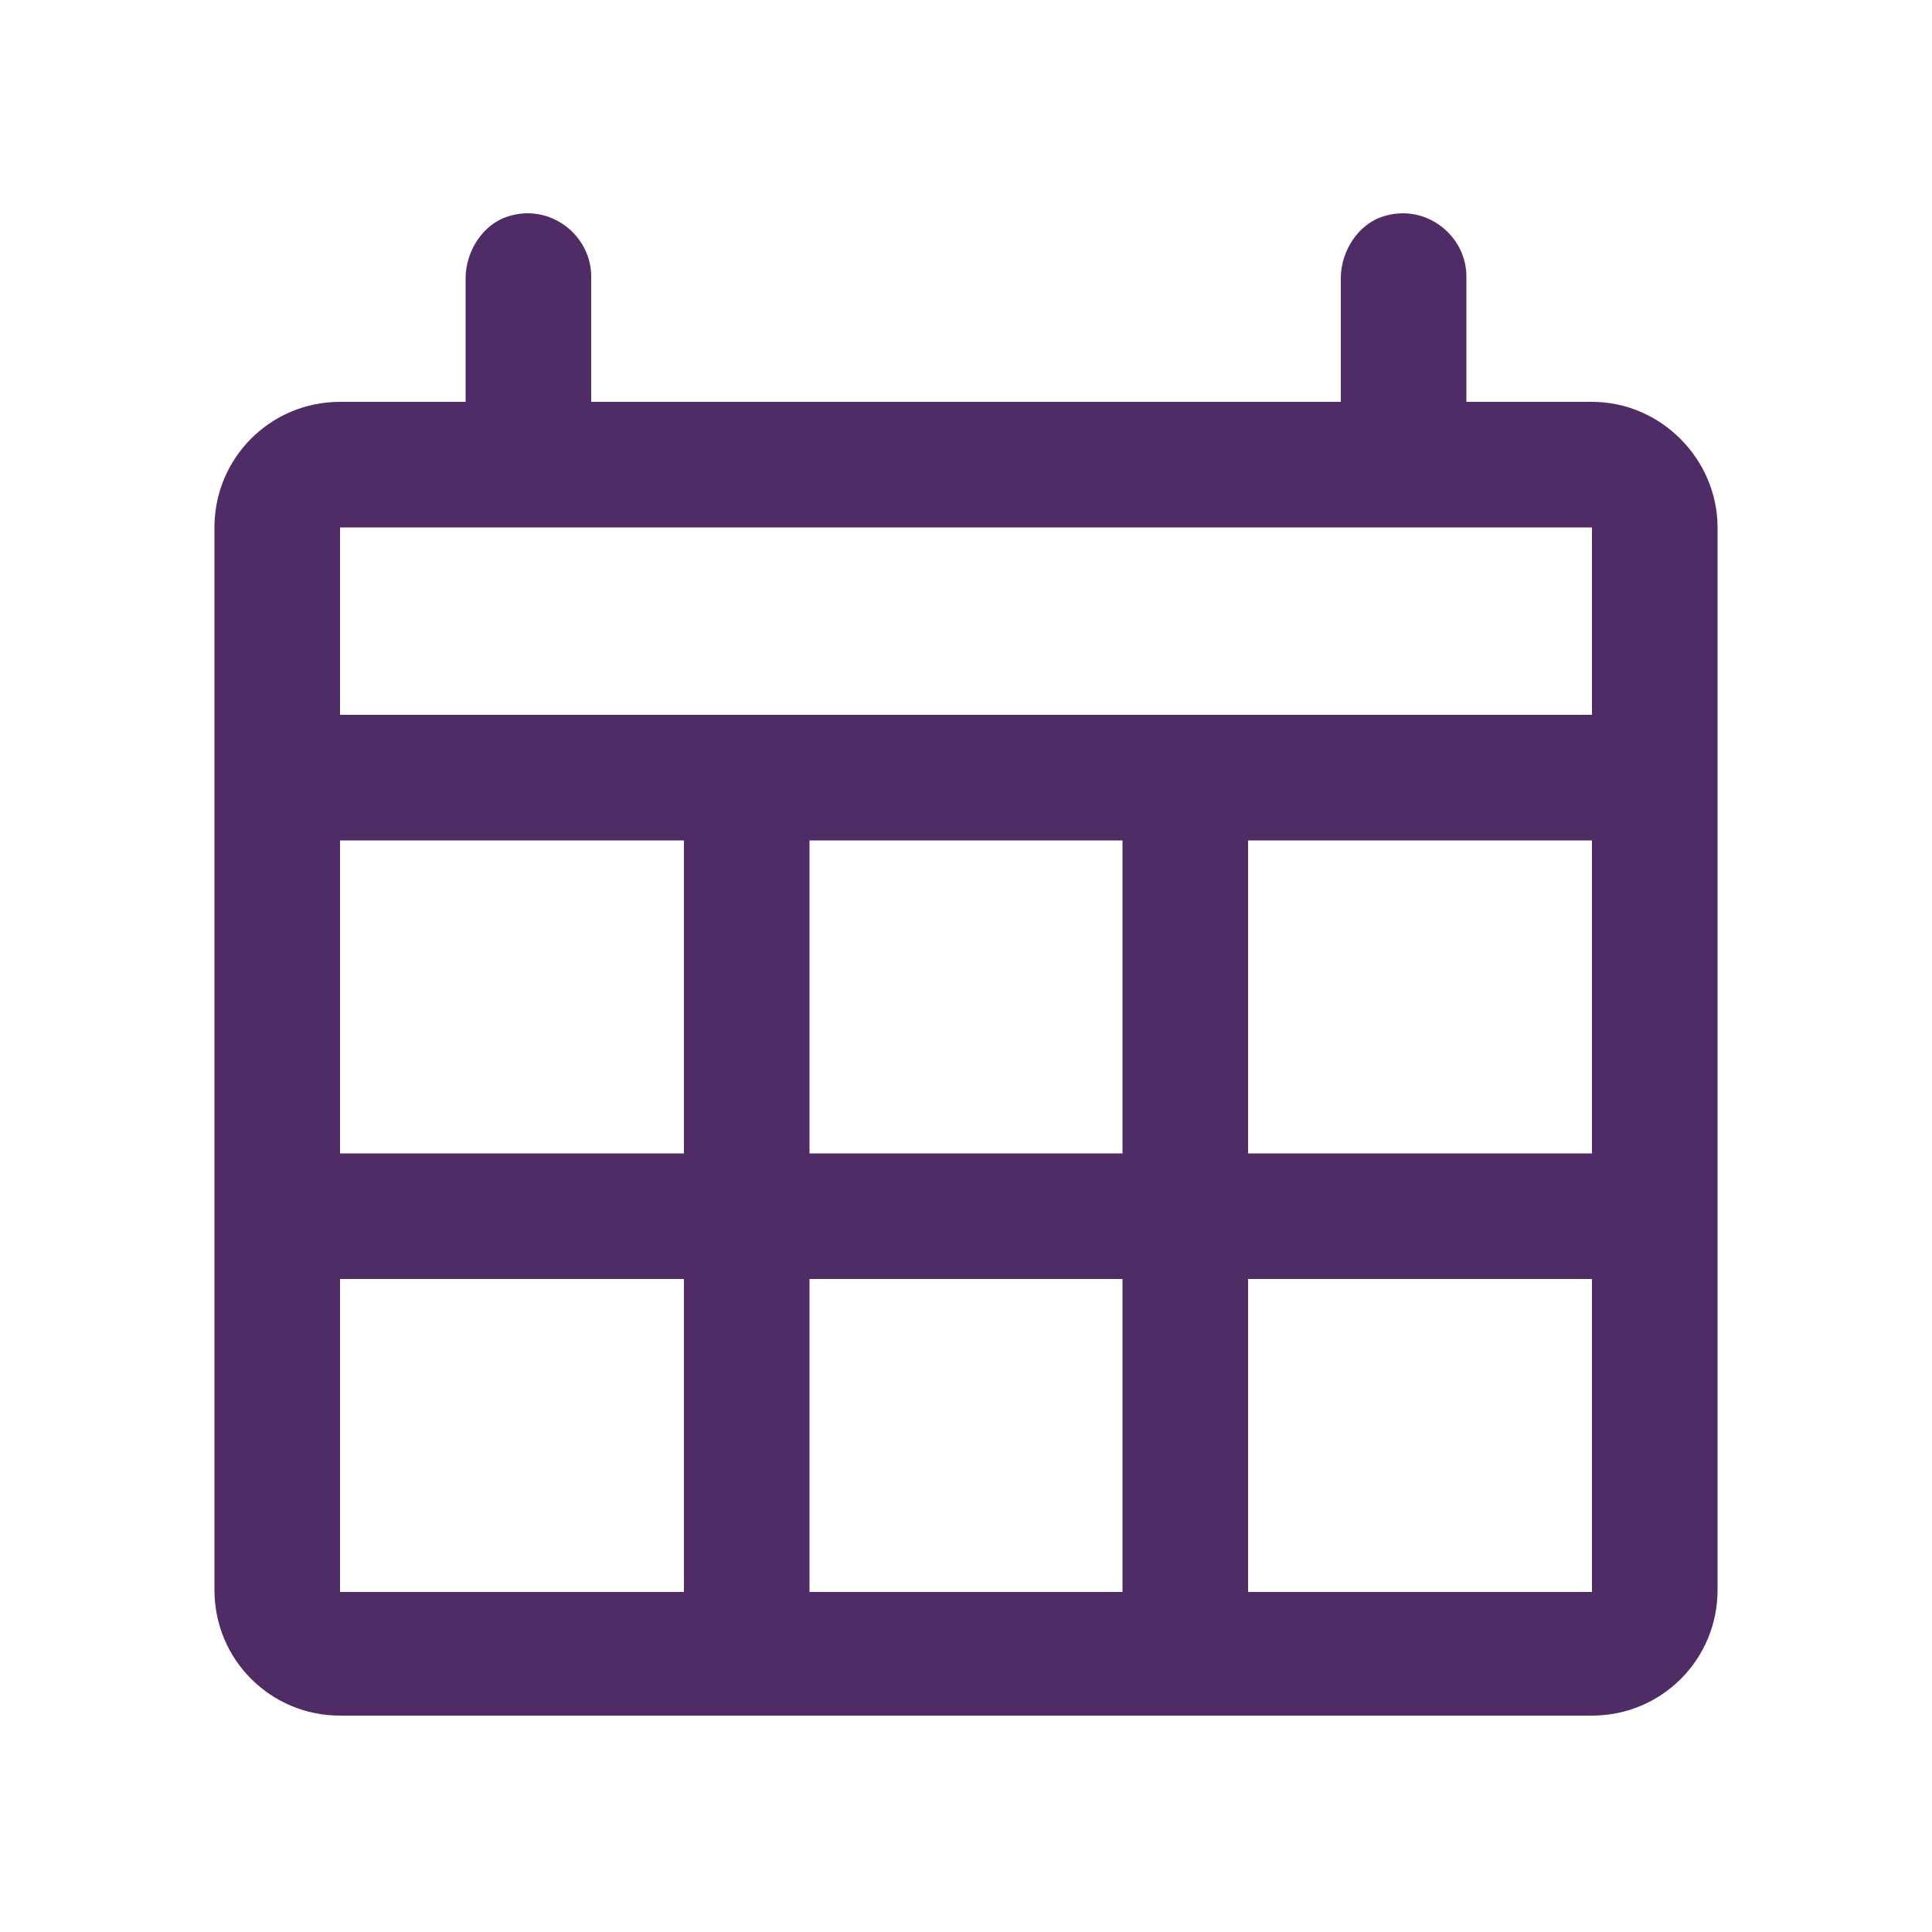 <?xml version="1.0" encoding="utf-8"?>
<!-- Generator: Adobe Illustrator 21.1.0, SVG Export Plug-In . SVG Version: 6.00 Build 0)  -->
<svg version="1.1" id="Layer_1" xmlns="http://www.w3.org/2000/svg" xmlns:xlink="http://www.w3.org/1999/xlink" x="0px" y="0px"
     viewBox="0 0 100 100" style="enable-background:new 0 0 100 100;" xml:space="preserve">
<g fill="#4f2c66" stroke="none">
<path d="M82.4,20.8h-6.5v-6.5c0-2.1-2.1-3.8-4.3-3.1c-1.3,0.4-2.2,1.8-2.2,3.2v6.4H30.6v-6.5c0-2.1-2.1-3.8-4.3-3.1
	c-1.3,0.4-2.2,1.8-2.2,3.2v6.4h-6.5c-3.6,0-6.5,2.9-6.5,6.5v55c0,3.6,2.9,6.5,6.5,6.5h64.8c3.6,0,6.5-2.9,6.5-6.5v-55
	C88.9,23.8,86,20.8,82.4,20.8z M17.6,27.3h64.8c0,0,0,3.9,0,9.7H17.6C17.6,31.3,17.6,27.3,17.6,27.3z M35.4,82.4
	c-10.1,0-17.8,0-17.8,0s0-7.1,0-16.2h17.8V82.4z M35.4,59.7H17.6c0-5.4,0-11.1,0-16.2h17.8V59.7z M58.1,82.4c-5.3,0-10.9,0-16.2,0
	V66.2h16.2V82.4z M58.1,59.7H41.9V43.5h16.2C58.1,43.5,58.1,59.7,58.1,59.7z M82.4,82.4c0,0-7.7,0-17.8,0V66.2h17.8
	C82.4,75.3,82.4,82.4,82.4,82.4z M82.4,59.7H64.6V43.5h17.8C82.4,48.6,82.4,54.3,82.4,59.7z"/>
</g>
</svg>